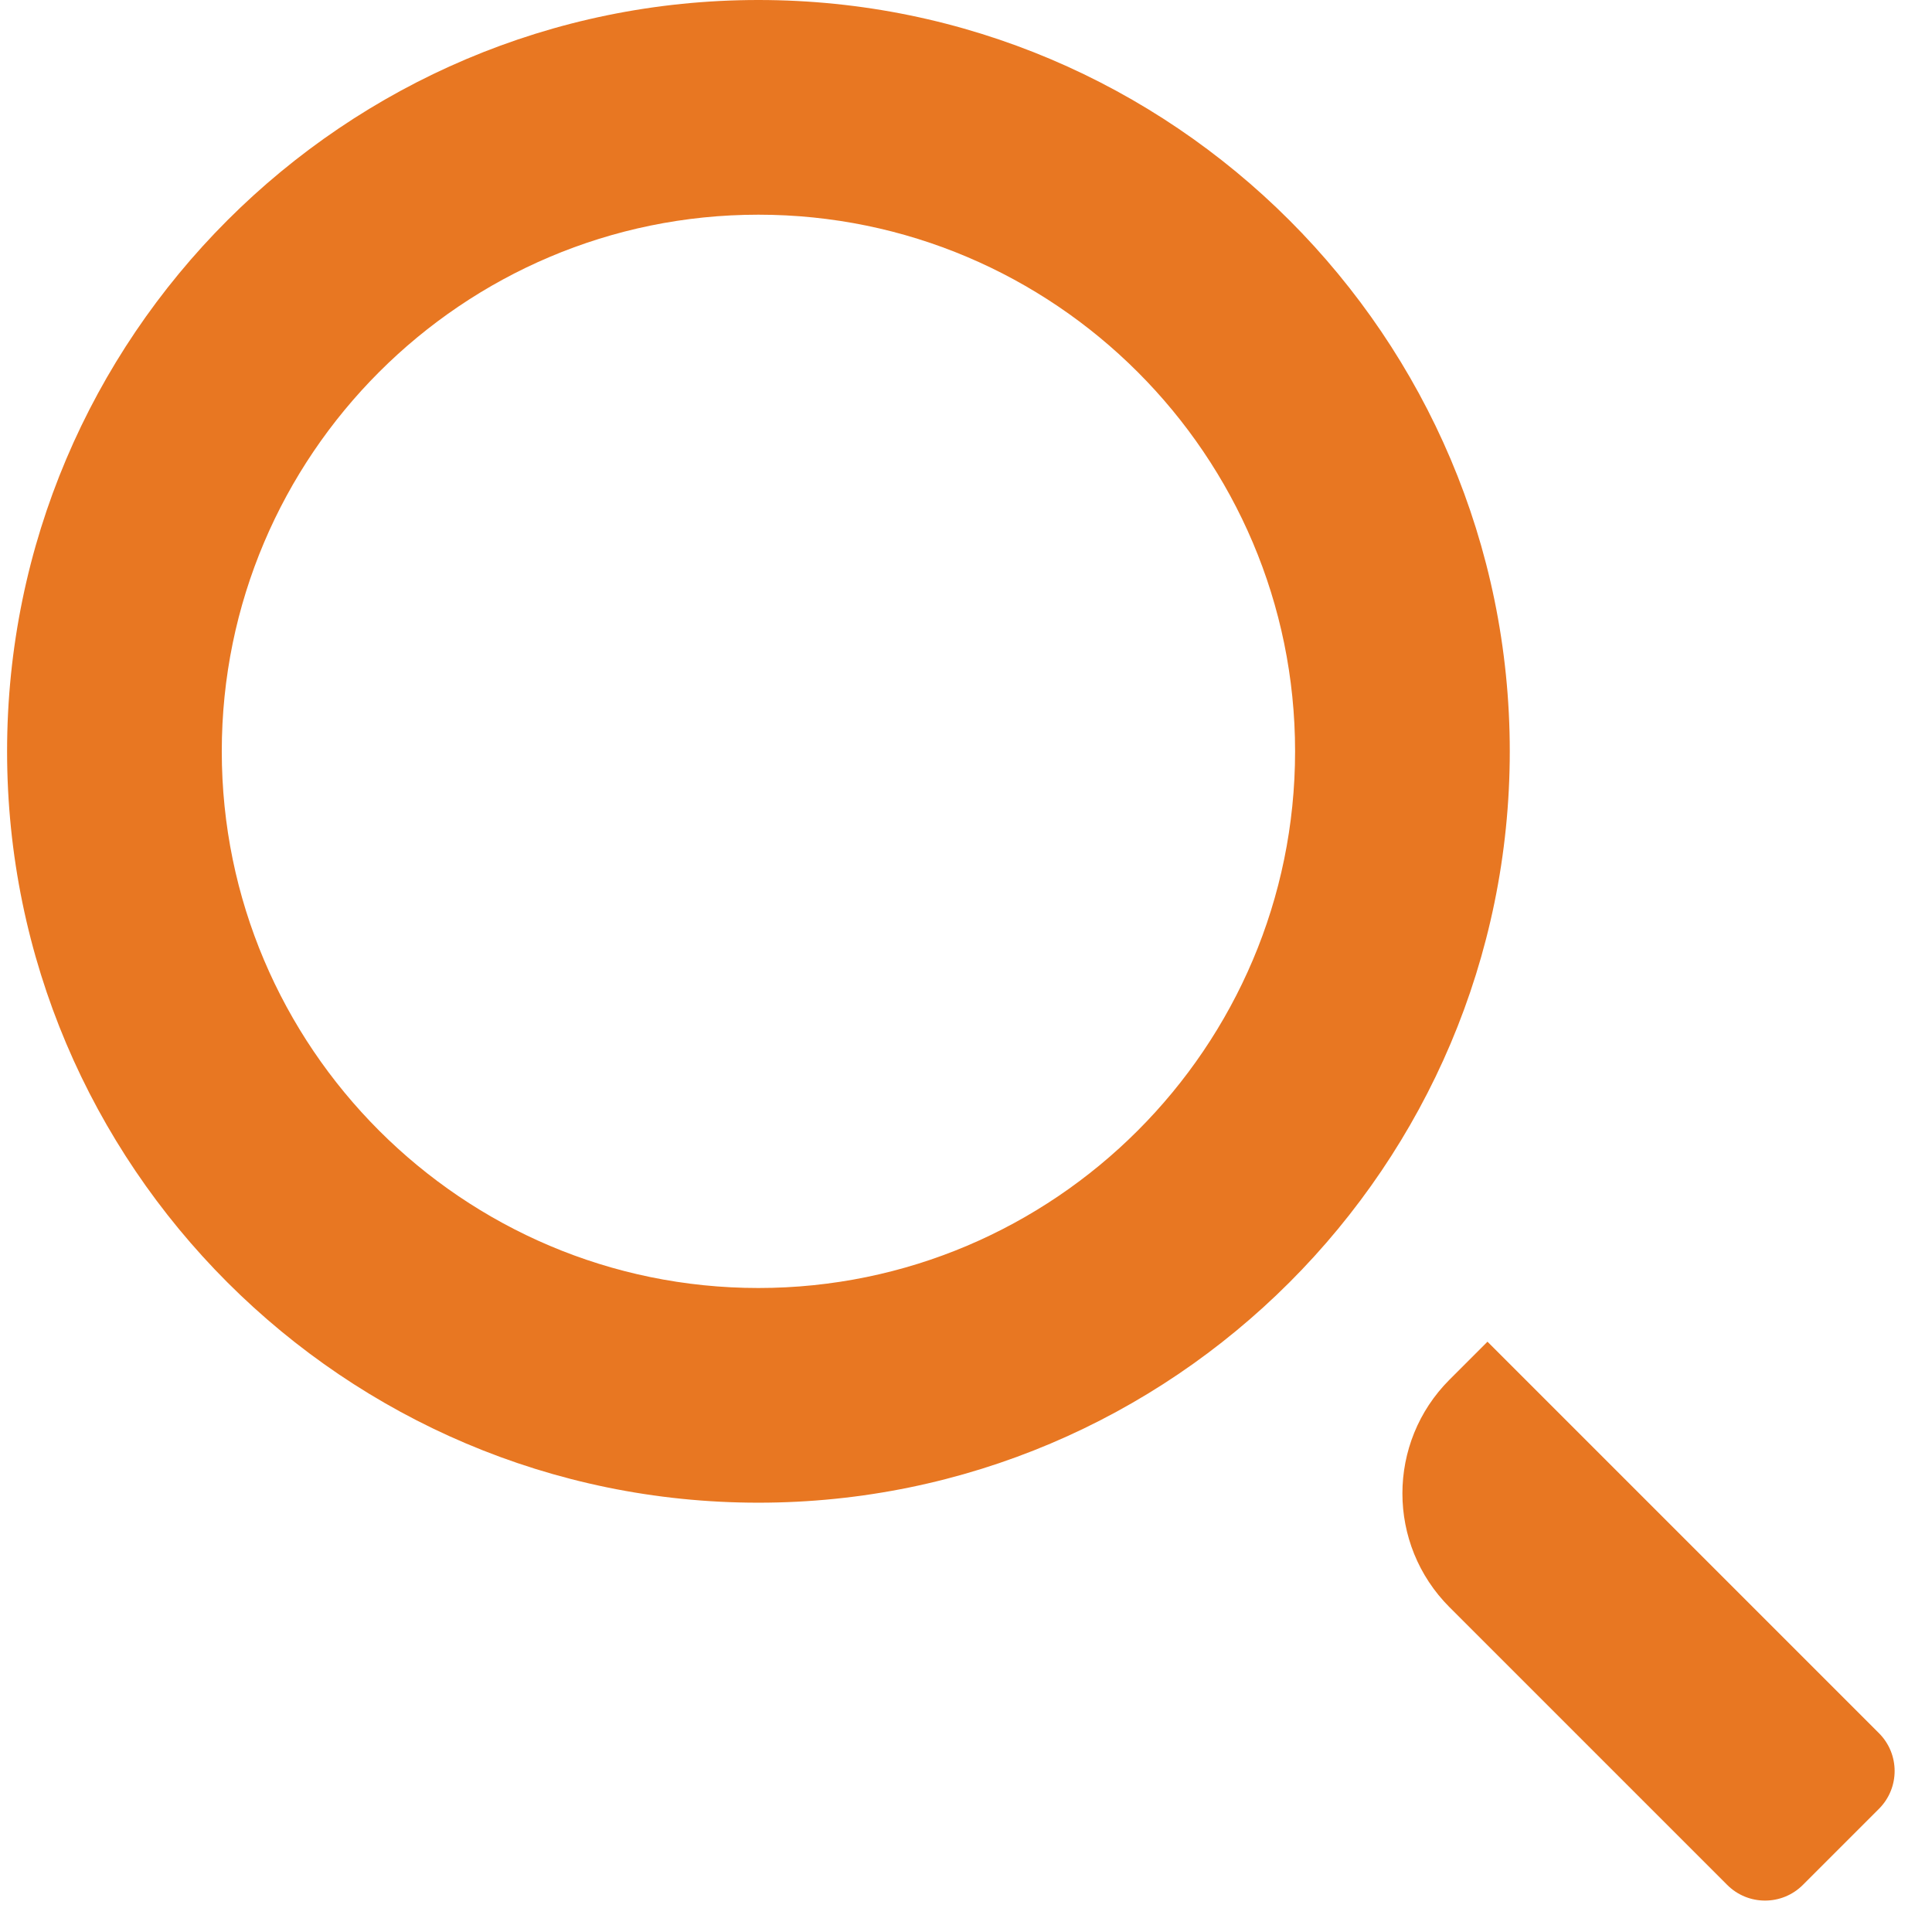 <svg width="24" height="24" viewBox="0 0 24 24" fill="none" xmlns="http://www.w3.org/2000/svg">
<path fill-rule="evenodd" clip-rule="evenodd" d="M9.421 16C5.745 16 2.755 13.009 2.755 9.333C2.755 5.657 5.745 2.667 9.421 2.667C13.097 2.667 16.088 5.657 16.088 9.333C16.088 13.009 13.097 16 9.421 16ZM9.421 0C4.275 0 0.088 4.187 0.088 9.333C0.088 14.48 4.275 18.667 9.421 18.667C14.568 18.667 18.755 14.48 18.755 9.333C18.755 4.187 14.568 0 9.421 0ZM23.34 21.529L18.478 16.667L18.007 17.138C17.226 17.919 17.226 19.185 18.007 19.966L21.455 23.414C21.715 23.675 22.137 23.675 22.397 23.414L23.34 22.471C23.601 22.211 23.601 21.789 23.34 21.529Z" fill="#E87722"/>
</svg>
